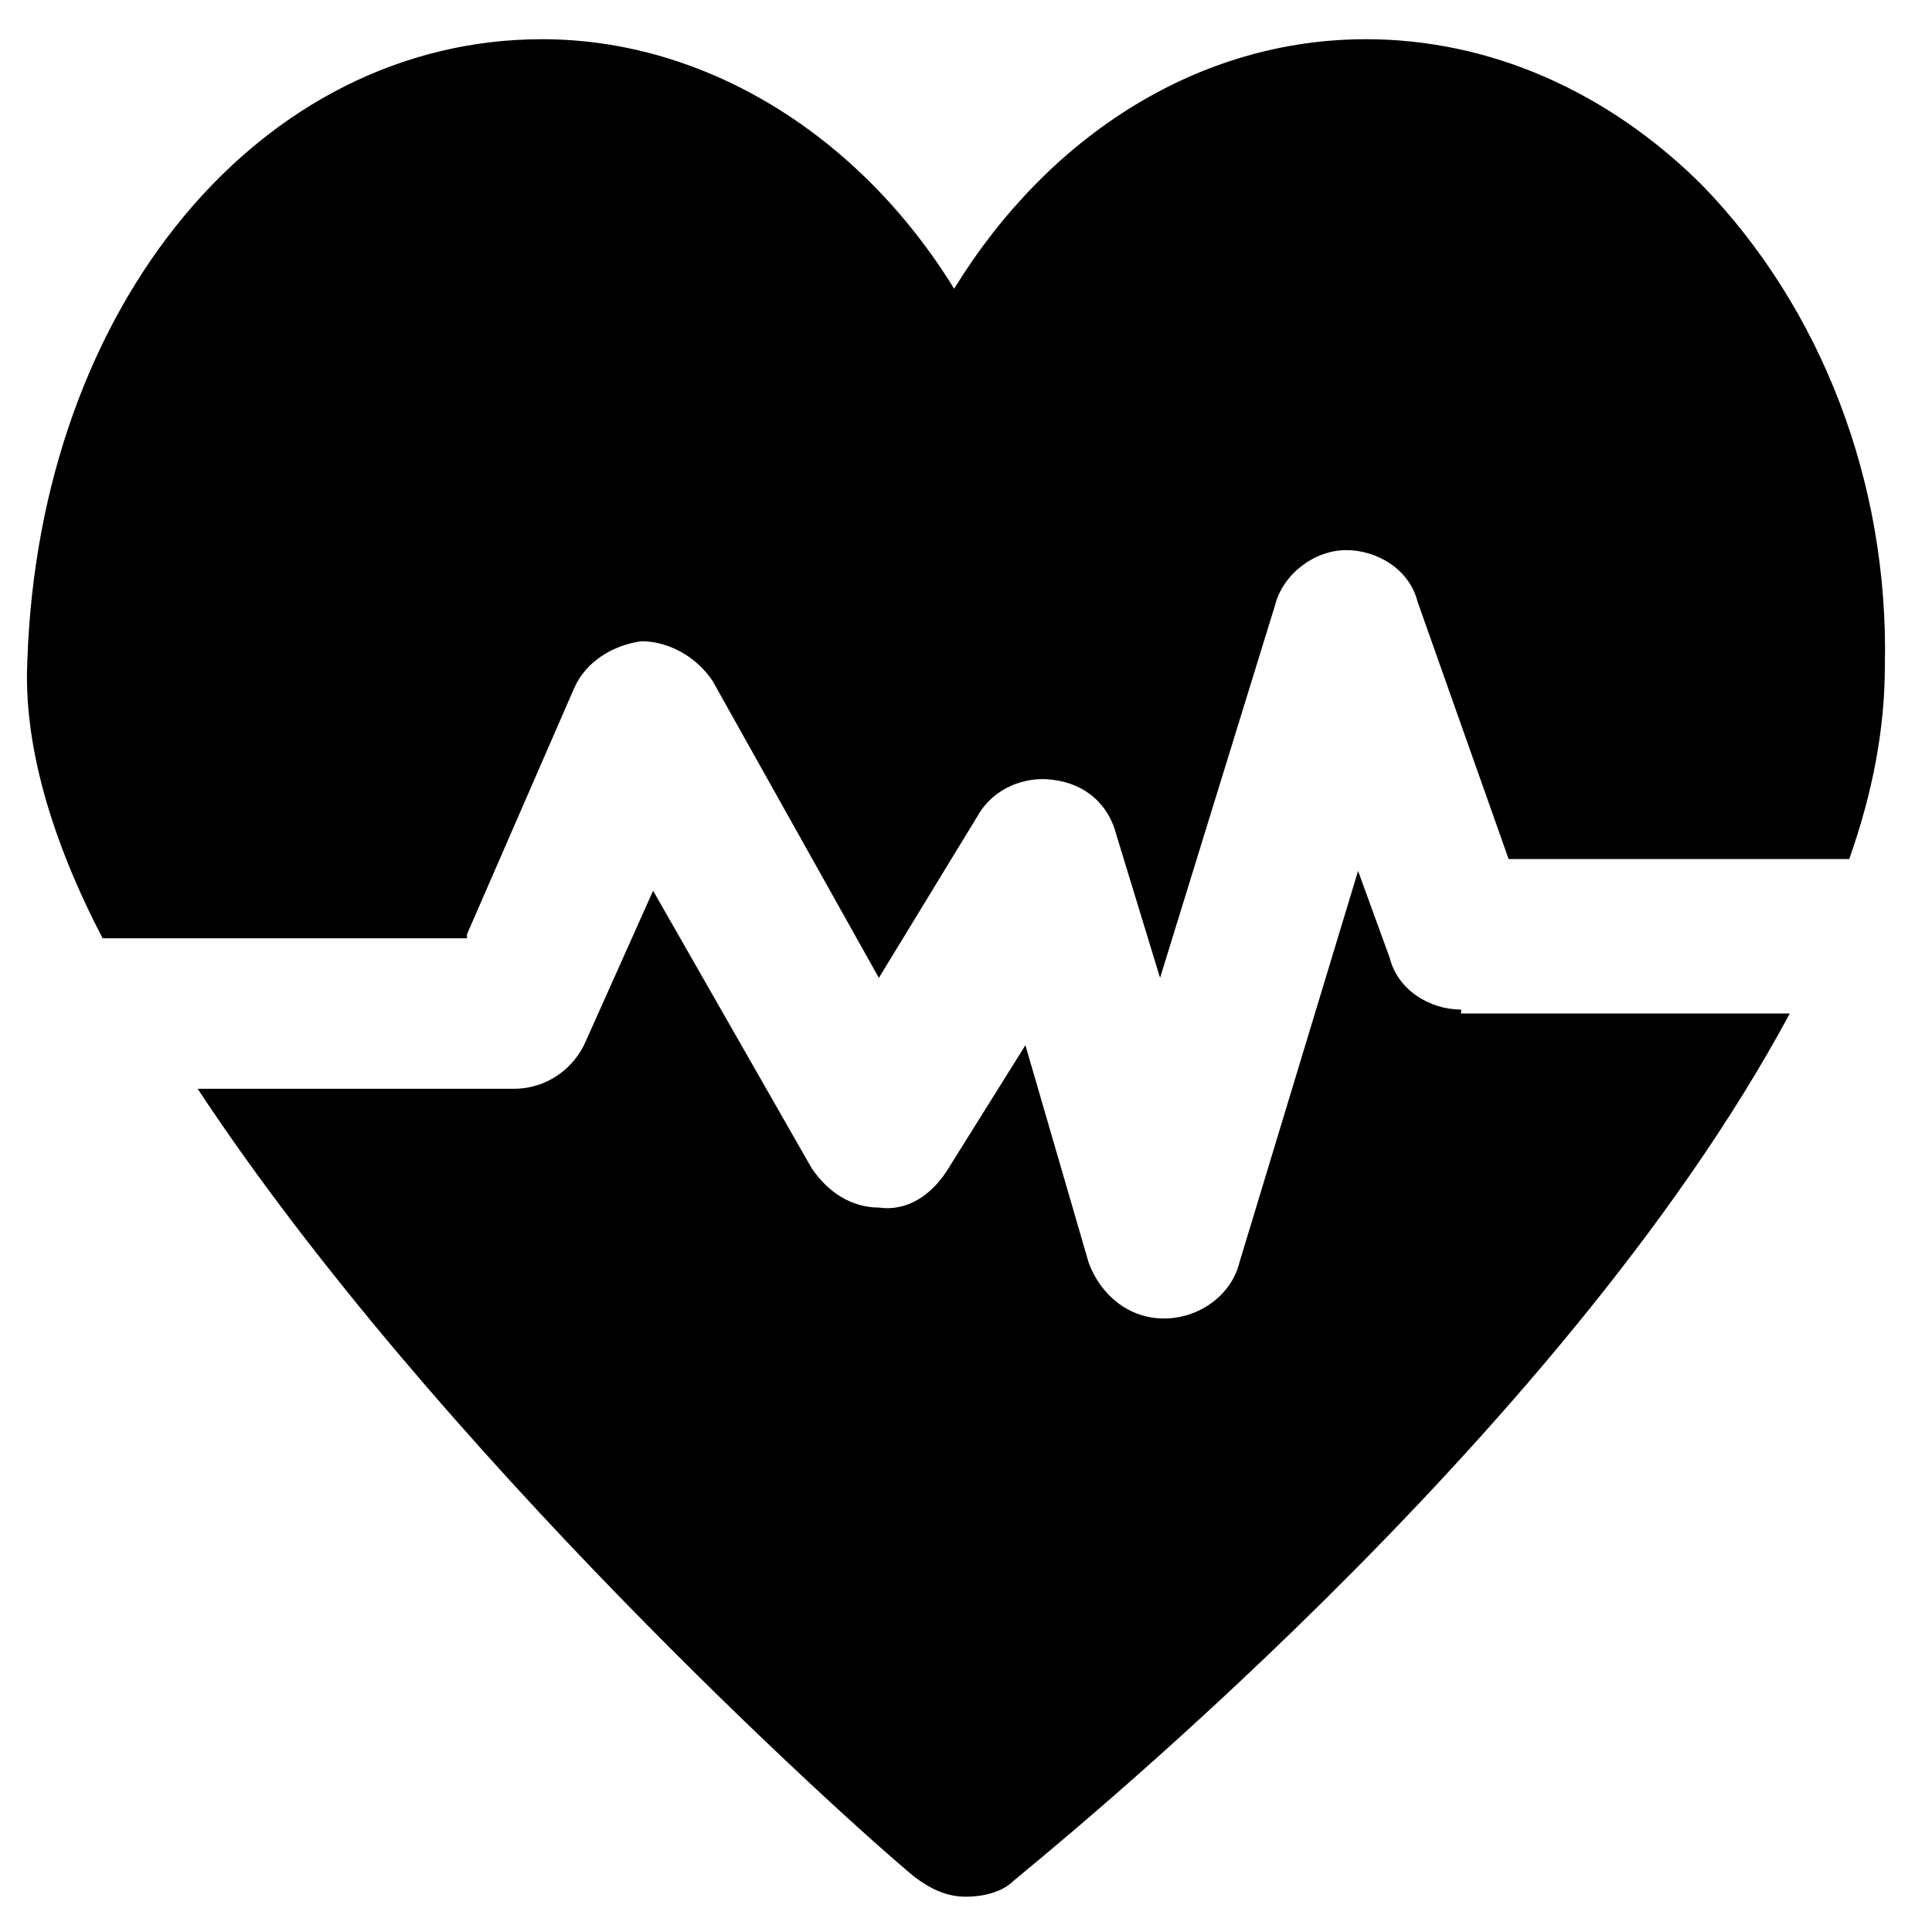 <?xml version="1.0" encoding="UTF-8"?>
<!-- Uploaded to: ICON Repo, www.iconrepo.com, Generator: ICON Repo Mixer Tools -->
<svg fill="#000000" width="800px" height="800px" version="1.1" viewBox="144 144 512 512" xmlns="http://www.w3.org/2000/svg">
 <g>
  <path d="m531.2 411.54c-8.398 0-16.793-5.246-18.895-13.645l-8.398-23.09-31.488 103.91c-2.098 8.398-10.496 14.695-19.941 14.695-9.445 0-16.793-6.297-19.941-14.695l-16.793-57.727-20.992 33.586c-4.199 6.297-10.496 10.496-17.844 9.445-7.348 0-13.645-4.199-17.844-10.496l-41.984-73.473-17.844 39.887c-3.148 7.348-10.496 12.594-18.895 12.594h-83.965c62.977 95.516 172.14 194.18 189.98 208.87 4.199 3.148 8.398 5.246 13.645 5.246 4.199 0 9.445-1.051 12.594-4.199 7.348-6.297 144.84-116.51 205.72-229.86l-87.113 0.004z"/>
  <path d="m267.75 391.6 28.34-65.074c3.148-7.348 10.496-11.547 17.844-12.594 7.348 0 14.695 4.199 18.895 10.496l44.082 78.719 26.238-43.035c4.199-7.348 12.594-10.496 19.941-9.445 8.398 1.051 14.695 6.297 16.793 14.695l11.547 37.785 30.438-98.664c2.098-8.398 10.496-14.695 18.895-14.695 8.398 0 16.793 5.246 18.895 13.645l24.141 68.223h90.266c6.297-17.844 9.445-34.637 9.445-51.43 1.051-48.281-16.793-94.465-48.281-127-25.191-25.191-56.68-38.836-89.215-38.836-44.082 0-83.969 25.191-109.16 66.125-25.191-40.934-66.125-66.125-109.16-66.125-74.523 0-133.3 70.324-136.45 164.79-1.051 22.043 6.297 47.23 19.941 73.473l96.566 0.004z"/>
 </g>
</svg>